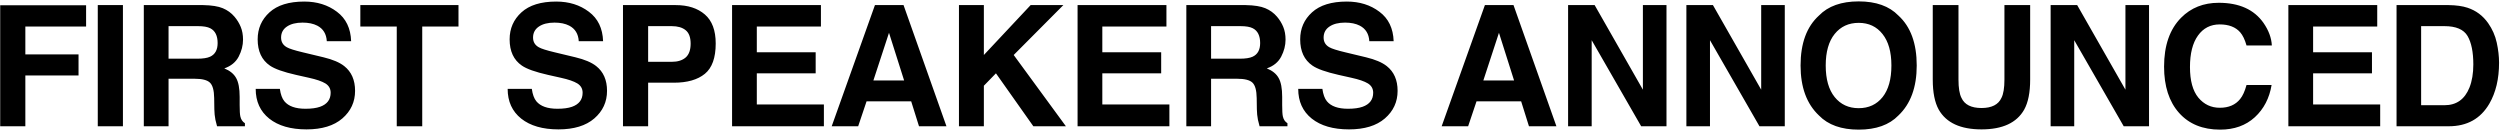 <svg width="594" height="31" viewBox="0 0 594 31" fill="none" xmlns="http://www.w3.org/2000/svg">
<path d="M20.457 6.309H6.023V12.93H18.66V17.93H6.023V30H0.047V1.25H20.457V6.309ZM23.231 1.211H29.208V30H23.231V1.211ZM46.259 18.711H40.048V30H34.169V1.211H48.291C50.309 1.25 51.858 1.497 52.939 1.953C54.033 2.409 54.957 3.079 55.712 3.965C56.337 4.694 56.832 5.501 57.197 6.387C57.562 7.272 57.744 8.281 57.744 9.414C57.744 10.781 57.399 12.129 56.709 13.457C56.019 14.772 54.879 15.703 53.291 16.25C54.619 16.784 55.556 17.546 56.103 18.535C56.663 19.512 56.943 21.009 56.943 23.027V24.961C56.943 26.276 56.995 27.168 57.099 27.637C57.255 28.379 57.62 28.926 58.193 29.277V30H51.572C51.39 29.362 51.259 28.848 51.181 28.457C51.025 27.65 50.94 26.823 50.927 25.977L50.888 23.301C50.862 21.465 50.524 20.241 49.873 19.629C49.235 19.017 48.03 18.711 46.259 18.711ZM49.912 13.477C51.11 12.93 51.709 11.849 51.709 10.234C51.709 8.49 51.129 7.318 49.97 6.719C49.319 6.38 48.343 6.211 47.041 6.211H40.048V13.945H46.865C48.219 13.945 49.235 13.789 49.912 13.477ZM72.588 25.84C74.008 25.84 75.16 25.684 76.045 25.371C77.725 24.772 78.565 23.659 78.565 22.031C78.565 21.081 78.148 20.345 77.315 19.824C76.481 19.316 75.173 18.867 73.389 18.477L70.342 17.793C67.347 17.116 65.277 16.38 64.131 15.586C62.191 14.258 61.221 12.181 61.221 9.355C61.221 6.777 62.159 4.635 64.034 2.93C65.909 1.224 68.662 0.371 72.295 0.371C75.329 0.371 77.914 1.178 80.049 2.793C82.198 4.395 83.324 6.725 83.428 9.785H77.647C77.543 8.053 76.787 6.823 75.381 6.094C74.444 5.612 73.278 5.371 71.885 5.371C70.336 5.371 69.099 5.684 68.174 6.309C67.25 6.934 66.787 7.806 66.787 8.926C66.787 9.954 67.243 10.723 68.155 11.23C68.741 11.569 69.991 11.966 71.905 12.422L76.866 13.613C79.04 14.134 80.681 14.831 81.787 15.703C83.506 17.057 84.366 19.017 84.366 21.582C84.366 24.212 83.356 26.4 81.338 28.145C79.333 29.876 76.495 30.742 72.823 30.742C69.073 30.742 66.123 29.889 63.975 28.184C61.827 26.465 60.752 24.108 60.752 21.113H66.495C66.677 22.428 67.035 23.412 67.569 24.062C68.545 25.247 70.219 25.84 72.588 25.84ZM108.937 1.211V6.309H100.323V30H94.269V6.309H85.616V1.211H108.937ZM132.454 25.84C133.873 25.84 135.026 25.684 135.911 25.371C137.591 24.772 138.43 23.659 138.43 22.031C138.43 21.081 138.014 20.345 137.18 19.824C136.347 19.316 135.039 18.867 133.255 18.477L130.208 17.793C127.213 17.116 125.143 16.38 123.997 15.586C122.057 14.258 121.087 12.181 121.087 9.355C121.087 6.777 122.024 4.635 123.899 2.93C125.774 1.224 128.528 0.371 132.161 0.371C135.195 0.371 137.779 1.178 139.915 2.793C142.063 4.395 143.19 6.725 143.294 9.785H137.512C137.408 8.053 136.653 6.823 135.247 6.094C134.309 5.612 133.144 5.371 131.751 5.371C130.201 5.371 128.964 5.684 128.04 6.309C127.115 6.934 126.653 7.806 126.653 8.926C126.653 9.954 127.109 10.723 128.02 11.23C128.606 11.569 129.856 11.966 131.77 12.422L136.731 13.613C138.906 14.134 140.546 14.831 141.653 15.703C143.372 17.057 144.231 19.017 144.231 21.582C144.231 24.212 143.222 26.4 141.204 28.145C139.199 29.876 136.36 30.742 132.688 30.742C128.938 30.742 125.989 29.889 123.841 28.184C121.692 26.465 120.618 24.108 120.618 21.113H126.36C126.542 22.428 126.901 23.412 127.434 24.062C128.411 25.247 130.084 25.84 132.454 25.84ZM160.111 19.648H153.998V30H148.021V1.211H160.56C163.451 1.211 165.755 1.953 167.474 3.438C169.193 4.922 170.052 7.22 170.052 10.332C170.052 13.73 169.193 16.133 167.474 17.539C165.755 18.945 163.301 19.648 160.111 19.648ZM162.923 13.652C163.705 12.962 164.095 11.868 164.095 10.371C164.095 8.874 163.698 7.806 162.904 7.168C162.123 6.53 161.022 6.211 159.603 6.211H153.998V14.688H159.603C161.022 14.688 162.129 14.342 162.923 13.652ZM193.803 17.422H179.819V24.824H195.756V30H173.94V1.211H195.053V6.309H179.819V12.422H193.803V17.422ZM216.499 24.082H205.894L203.902 30H197.613L207.886 1.211H214.683L224.878 30H218.355L216.499 24.082ZM214.82 19.121L211.226 7.793L207.515 19.121H214.82ZM253.258 30H245.523L236.637 17.422L233.766 20.371V30H227.848V1.211H233.766V13.066L244.879 1.211H252.652L240.855 13.066L253.258 30ZM275.895 17.422H261.911V24.824H277.848V30H256.032V1.211H277.145V6.309H261.911V12.422H275.895V17.422ZM293.962 18.711H287.752V30H281.873V1.211H295.994C298.012 1.25 299.561 1.497 300.642 1.953C301.736 2.409 302.66 3.079 303.416 3.965C304.041 4.694 304.535 5.501 304.9 6.387C305.265 7.272 305.447 8.281 305.447 9.414C305.447 10.781 305.102 12.129 304.412 13.457C303.722 14.772 302.582 15.703 300.994 16.25C302.322 16.784 303.259 17.546 303.806 18.535C304.366 19.512 304.646 21.009 304.646 23.027V24.961C304.646 26.276 304.698 27.168 304.802 27.637C304.959 28.379 305.323 28.926 305.896 29.277V30H299.275C299.093 29.362 298.962 28.848 298.884 28.457C298.728 27.65 298.643 26.823 298.63 25.977L298.591 23.301C298.565 21.465 298.227 20.241 297.576 19.629C296.938 19.017 295.733 18.711 293.962 18.711ZM297.615 13.477C298.813 12.93 299.412 11.849 299.412 10.234C299.412 8.49 298.832 7.318 297.673 6.719C297.022 6.38 296.046 6.211 294.744 6.211H287.752V13.945H294.568C295.922 13.945 296.938 13.789 297.615 13.477ZM320.291 25.84C321.711 25.84 322.863 25.684 323.748 25.371C325.428 24.772 326.268 23.659 326.268 22.031C326.268 21.081 325.851 20.345 325.018 19.824C324.185 19.316 322.876 18.867 321.092 18.477L318.045 17.793C315.051 17.116 312.98 16.38 311.834 15.586C309.894 14.258 308.924 12.181 308.924 9.355C308.924 6.777 309.862 4.635 311.737 2.93C313.612 1.224 316.366 0.371 319.998 0.371C323.032 0.371 325.617 1.178 327.752 2.793C329.901 4.395 331.027 6.725 331.131 9.785H325.35C325.246 8.053 324.491 6.823 323.084 6.094C322.147 5.612 320.982 5.371 319.588 5.371C318.039 5.371 316.802 5.684 315.877 6.309C314.953 6.934 314.491 7.806 314.491 8.926C314.491 9.954 314.946 10.723 315.858 11.23C316.444 11.569 317.694 11.966 319.608 12.422L324.569 13.613C326.743 14.134 328.384 14.831 329.491 15.703C331.209 17.057 332.069 19.017 332.069 21.582C332.069 24.212 331.06 26.4 329.041 28.145C327.036 29.876 324.198 30.742 320.526 30.742C316.776 30.742 313.827 29.889 311.678 28.184C309.53 26.465 308.455 24.108 308.455 21.113H314.198C314.38 22.428 314.738 23.412 315.272 24.062C316.248 25.247 317.922 25.84 320.291 25.84ZM361.426 24.082H350.82L348.828 30H342.539L352.812 1.211H359.609L369.805 30H363.281L361.426 24.082ZM359.746 19.121L356.152 7.793L352.441 19.121H359.746ZM395.958 30H389.942L378.184 9.551V30H372.579V1.211H378.888L390.352 21.309V1.211H395.958V30ZM424.064 30H418.048L406.291 9.551V30H400.685V1.211H406.994L418.459 21.309V1.211H424.064V30ZM441.623 30.801C437.509 30.801 434.364 29.681 432.19 27.441C429.273 24.694 427.815 20.736 427.815 15.566C427.815 10.293 429.273 6.335 432.19 3.691C434.364 1.452 437.509 0.332 441.623 0.332C445.738 0.332 448.883 1.452 451.057 3.691C453.961 6.335 455.413 10.293 455.413 15.566C455.413 20.736 453.961 24.694 451.057 27.441C448.883 29.681 445.738 30.801 441.623 30.801ZM447.307 23.066C448.7 21.309 449.397 18.809 449.397 15.566C449.397 12.337 448.694 9.844 447.288 8.086C445.894 6.315 444.006 5.43 441.623 5.43C439.241 5.43 437.34 6.309 435.92 8.066C434.501 9.824 433.791 12.324 433.791 15.566C433.791 18.809 434.501 21.309 435.92 23.066C437.34 24.824 439.241 25.703 441.623 25.703C444.006 25.703 445.901 24.824 447.307 23.066ZM476.253 18.906V1.211H482.366V18.906C482.366 21.966 481.891 24.349 480.941 26.055C479.17 29.18 475.791 30.742 470.804 30.742C465.817 30.742 462.431 29.18 460.648 26.055C459.697 24.349 459.222 21.966 459.222 18.906V1.211H465.335V18.906C465.335 20.885 465.57 22.331 466.038 23.242C466.767 24.857 468.356 25.664 470.804 25.664C473.239 25.664 474.821 24.857 475.55 23.242C476.019 22.331 476.253 20.885 476.253 18.906ZM510.609 30H504.594L492.836 9.551V30H487.23V1.211H493.539L505.004 21.309V1.211H510.609V30ZM535.747 27.852C533.598 29.818 530.851 30.801 527.505 30.801C523.364 30.801 520.109 29.473 517.739 26.816C515.369 24.147 514.184 20.488 514.184 15.84C514.184 10.814 515.532 6.94 518.227 4.219C520.571 1.849 523.553 0.664 527.173 0.664C532.016 0.664 535.558 2.253 537.798 5.43C539.035 7.214 539.699 9.004 539.79 10.801H533.774C533.384 9.421 532.882 8.379 532.27 7.676C531.177 6.426 529.555 5.801 527.407 5.801C525.22 5.801 523.494 6.686 522.231 8.457C520.968 10.215 520.337 12.708 520.337 15.938C520.337 19.167 521.001 21.588 522.329 23.203C523.67 24.805 525.369 25.605 527.427 25.605C529.536 25.605 531.144 24.915 532.251 23.535C532.863 22.793 533.371 21.68 533.774 20.195H539.731C539.21 23.333 537.882 25.885 535.747 27.852ZM563.58 17.422H549.595V24.824H565.533V30H543.716V1.211H564.83V6.309H549.595V12.422H563.58V17.422ZM581.823 30H569.42V1.211H581.823C583.606 1.237 585.091 1.445 586.276 1.836C588.294 2.5 589.928 3.717 591.178 5.488C592.181 6.921 592.864 8.47 593.229 10.137C593.593 11.803 593.776 13.392 593.776 14.902C593.776 18.73 593.008 21.973 591.471 24.629C589.388 28.21 586.172 30 581.823 30ZM586.295 8.555C585.371 6.992 583.541 6.211 580.807 6.211H575.26V25H580.807C583.646 25 585.625 23.6 586.745 20.801C587.356 19.264 587.662 17.435 587.662 15.312C587.662 12.383 587.207 10.13 586.295 8.555Z" fill="black"/>
</svg>
